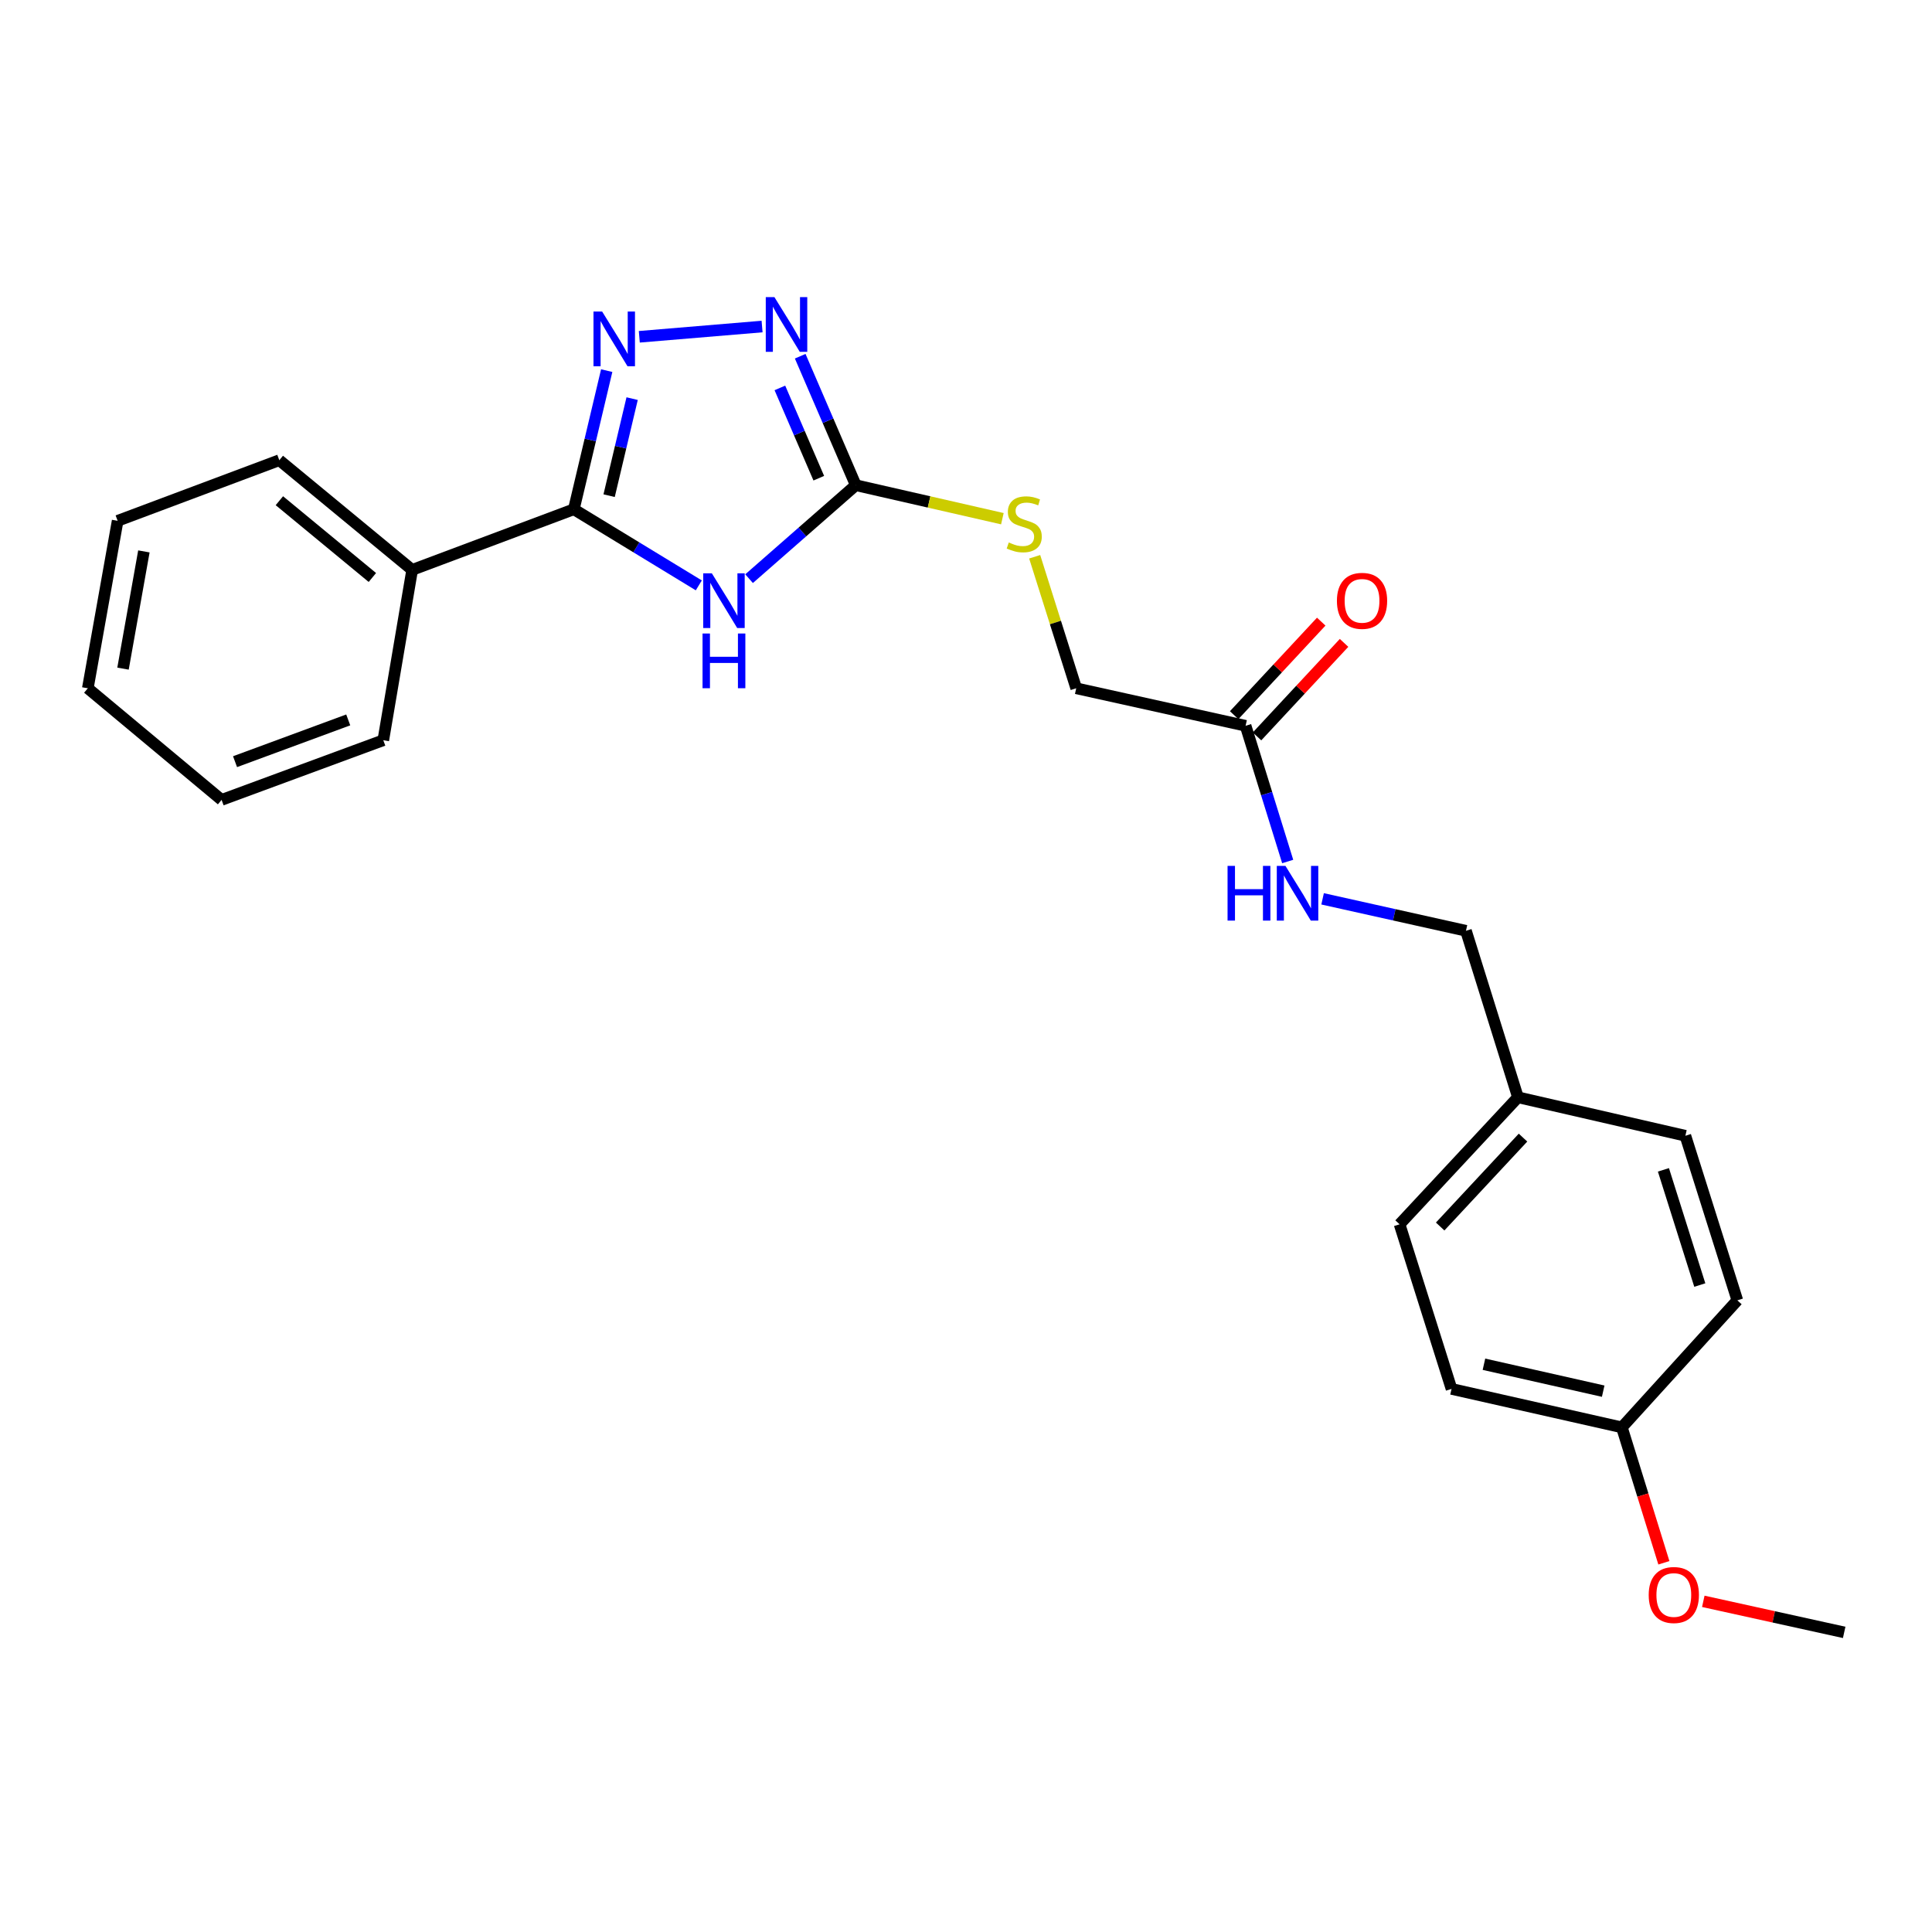 <?xml version='1.0' encoding='iso-8859-1'?>
<svg version='1.1' baseProfile='full'
              xmlns='http://www.w3.org/2000/svg'
                      xmlns:rdkit='http://www.rdkit.org/xml'
                      xmlns:xlink='http://www.w3.org/1999/xlink'
                  xml:space='preserve'
width='1000px' height='1000px' viewBox='0 0 1000 1000'>
<!-- END OF HEADER -->
<rect style='opacity:1.0;fill:#FFFFFF;stroke:none' width='1000' height='1000' x='0' y='0'> </rect>
<path class='bond-0' d='M 361.7,302.989 L 329.356,283.293' style='fill:none;fill-rule:evenodd;stroke:#0000FF;stroke-width:6px;stroke-linecap:butt;stroke-linejoin:miter;stroke-opacity:1' />
<path class='bond-0' d='M 329.356,283.293 L 297.013,263.598' style='fill:none;fill-rule:evenodd;stroke:#000000;stroke-width:6px;stroke-linecap:butt;stroke-linejoin:miter;stroke-opacity:1' />
<path class='bond-2' d='M 387.722,299.518 L 415.336,275.328' style='fill:none;fill-rule:evenodd;stroke:#0000FF;stroke-width:6px;stroke-linecap:butt;stroke-linejoin:miter;stroke-opacity:1' />
<path class='bond-2' d='M 415.336,275.328 L 442.951,251.137' style='fill:none;fill-rule:evenodd;stroke:#000000;stroke-width:6px;stroke-linecap:butt;stroke-linejoin:miter;stroke-opacity:1' />
<path class='bond-1' d='M 297.013,263.598 L 305.522,227.717' style='fill:none;fill-rule:evenodd;stroke:#000000;stroke-width:6px;stroke-linecap:butt;stroke-linejoin:miter;stroke-opacity:1' />
<path class='bond-1' d='M 305.522,227.717 L 314.03,191.835' style='fill:none;fill-rule:evenodd;stroke:#0000FF;stroke-width:6px;stroke-linecap:butt;stroke-linejoin:miter;stroke-opacity:1' />
<path class='bond-1' d='M 315.278,256.56 L 321.234,231.443' style='fill:none;fill-rule:evenodd;stroke:#000000;stroke-width:6px;stroke-linecap:butt;stroke-linejoin:miter;stroke-opacity:1' />
<path class='bond-1' d='M 321.234,231.443 L 327.19,206.326' style='fill:none;fill-rule:evenodd;stroke:#0000FF;stroke-width:6px;stroke-linecap:butt;stroke-linejoin:miter;stroke-opacity:1' />
<path class='bond-6' d='M 297.013,263.598 L 213.337,294.971' style='fill:none;fill-rule:evenodd;stroke:#000000;stroke-width:6px;stroke-linecap:butt;stroke-linejoin:miter;stroke-opacity:1' />
<path class='bond-24' d='M 330.902,174.324 L 394.449,169.012' style='fill:none;fill-rule:evenodd;stroke:#0000FF;stroke-width:6px;stroke-linecap:butt;stroke-linejoin:miter;stroke-opacity:1' />
<path class='bond-3' d='M 442.951,251.137 L 428.565,217.758' style='fill:none;fill-rule:evenodd;stroke:#000000;stroke-width:6px;stroke-linecap:butt;stroke-linejoin:miter;stroke-opacity:1' />
<path class='bond-3' d='M 428.565,217.758 L 414.18,184.379' style='fill:none;fill-rule:evenodd;stroke:#0000FF;stroke-width:6px;stroke-linecap:butt;stroke-linejoin:miter;stroke-opacity:1' />
<path class='bond-3' d='M 423.805,247.515 L 413.735,224.149' style='fill:none;fill-rule:evenodd;stroke:#000000;stroke-width:6px;stroke-linecap:butt;stroke-linejoin:miter;stroke-opacity:1' />
<path class='bond-3' d='M 413.735,224.149 L 403.665,200.784' style='fill:none;fill-rule:evenodd;stroke:#0000FF;stroke-width:6px;stroke-linecap:butt;stroke-linejoin:miter;stroke-opacity:1' />
<path class='bond-5' d='M 442.951,251.137 L 480.889,259.807' style='fill:none;fill-rule:evenodd;stroke:#000000;stroke-width:6px;stroke-linecap:butt;stroke-linejoin:miter;stroke-opacity:1' />
<path class='bond-5' d='M 480.889,259.807 L 518.828,268.476' style='fill:none;fill-rule:evenodd;stroke:#CCCC00;stroke-width:6px;stroke-linecap:butt;stroke-linejoin:miter;stroke-opacity:1' />
<path class='bond-4' d='M 644.718,375.669 L 557.049,356.255' style='fill:none;fill-rule:evenodd;stroke:#000000;stroke-width:6px;stroke-linecap:butt;stroke-linejoin:miter;stroke-opacity:1' />
<path class='bond-7' d='M 644.718,375.669 L 655.613,410.791' style='fill:none;fill-rule:evenodd;stroke:#000000;stroke-width:6px;stroke-linecap:butt;stroke-linejoin:miter;stroke-opacity:1' />
<path class='bond-7' d='M 655.613,410.791 L 666.509,445.913' style='fill:none;fill-rule:evenodd;stroke:#0000FF;stroke-width:6px;stroke-linecap:butt;stroke-linejoin:miter;stroke-opacity:1' />
<path class='bond-8' d='M 650.628,381.17 L 673.157,356.964' style='fill:none;fill-rule:evenodd;stroke:#000000;stroke-width:6px;stroke-linecap:butt;stroke-linejoin:miter;stroke-opacity:1' />
<path class='bond-8' d='M 673.157,356.964 L 695.687,332.758' style='fill:none;fill-rule:evenodd;stroke:#FF0000;stroke-width:6px;stroke-linecap:butt;stroke-linejoin:miter;stroke-opacity:1' />
<path class='bond-8' d='M 638.807,370.168 L 661.337,345.962' style='fill:none;fill-rule:evenodd;stroke:#000000;stroke-width:6px;stroke-linecap:butt;stroke-linejoin:miter;stroke-opacity:1' />
<path class='bond-8' d='M 661.337,345.962 L 683.866,321.756' style='fill:none;fill-rule:evenodd;stroke:#FF0000;stroke-width:6px;stroke-linecap:butt;stroke-linejoin:miter;stroke-opacity:1' />
<path class='bond-9' d='M 535.549,288.176 L 546.299,322.215' style='fill:none;fill-rule:evenodd;stroke:#CCCC00;stroke-width:6px;stroke-linecap:butt;stroke-linejoin:miter;stroke-opacity:1' />
<path class='bond-9' d='M 546.299,322.215 L 557.049,356.255' style='fill:none;fill-rule:evenodd;stroke:#000000;stroke-width:6px;stroke-linecap:butt;stroke-linejoin:miter;stroke-opacity:1' />
<path class='bond-18' d='M 213.337,294.971 L 144.571,238.2' style='fill:none;fill-rule:evenodd;stroke:#000000;stroke-width:6px;stroke-linecap:butt;stroke-linejoin:miter;stroke-opacity:1' />
<path class='bond-18' d='M 192.741,298.909 L 144.605,259.169' style='fill:none;fill-rule:evenodd;stroke:#000000;stroke-width:6px;stroke-linecap:butt;stroke-linejoin:miter;stroke-opacity:1' />
<path class='bond-19' d='M 213.337,294.971 L 198.39,383.142' style='fill:none;fill-rule:evenodd;stroke:#000000;stroke-width:6px;stroke-linecap:butt;stroke-linejoin:miter;stroke-opacity:1' />
<path class='bond-10' d='M 684.578,465.234 L 721.679,473.504' style='fill:none;fill-rule:evenodd;stroke:#0000FF;stroke-width:6px;stroke-linecap:butt;stroke-linejoin:miter;stroke-opacity:1' />
<path class='bond-10' d='M 721.679,473.504 L 758.78,481.774' style='fill:none;fill-rule:evenodd;stroke:#000000;stroke-width:6px;stroke-linecap:butt;stroke-linejoin:miter;stroke-opacity:1' />
<path class='bond-11' d='M 758.78,481.774 L 785.686,567.953' style='fill:none;fill-rule:evenodd;stroke:#000000;stroke-width:6px;stroke-linecap:butt;stroke-linejoin:miter;stroke-opacity:1' />
<path class='bond-13' d='M 785.686,567.953 L 872.349,587.87' style='fill:none;fill-rule:evenodd;stroke:#000000;stroke-width:6px;stroke-linecap:butt;stroke-linejoin:miter;stroke-opacity:1' />
<path class='bond-14' d='M 785.686,567.953 L 724.42,633.696' style='fill:none;fill-rule:evenodd;stroke:#000000;stroke-width:6px;stroke-linecap:butt;stroke-linejoin:miter;stroke-opacity:1' />
<path class='bond-14' d='M 788.31,588.824 L 745.424,634.844' style='fill:none;fill-rule:evenodd;stroke:#000000;stroke-width:6px;stroke-linecap:butt;stroke-linejoin:miter;stroke-opacity:1' />
<path class='bond-12' d='M 839.478,738.805 L 751.307,718.897' style='fill:none;fill-rule:evenodd;stroke:#000000;stroke-width:6px;stroke-linecap:butt;stroke-linejoin:miter;stroke-opacity:1' />
<path class='bond-12' d='M 829.809,720.067 L 768.089,706.131' style='fill:none;fill-rule:evenodd;stroke:#000000;stroke-width:6px;stroke-linecap:butt;stroke-linejoin:miter;stroke-opacity:1' />
<path class='bond-17' d='M 839.478,738.805 L 850.349,773.851' style='fill:none;fill-rule:evenodd;stroke:#000000;stroke-width:6px;stroke-linecap:butt;stroke-linejoin:miter;stroke-opacity:1' />
<path class='bond-17' d='M 850.349,773.851 L 861.22,808.898' style='fill:none;fill-rule:evenodd;stroke:#FF0000;stroke-width:6px;stroke-linecap:butt;stroke-linejoin:miter;stroke-opacity:1' />
<path class='bond-26' d='M 839.478,738.805 L 899.246,673.053' style='fill:none;fill-rule:evenodd;stroke:#000000;stroke-width:6px;stroke-linecap:butt;stroke-linejoin:miter;stroke-opacity:1' />
<path class='bond-15' d='M 872.349,587.87 L 899.246,673.053' style='fill:none;fill-rule:evenodd;stroke:#000000;stroke-width:6px;stroke-linecap:butt;stroke-linejoin:miter;stroke-opacity:1' />
<path class='bond-15' d='M 860.985,605.51 L 879.812,665.138' style='fill:none;fill-rule:evenodd;stroke:#000000;stroke-width:6px;stroke-linecap:butt;stroke-linejoin:miter;stroke-opacity:1' />
<path class='bond-16' d='M 724.42,633.696 L 751.307,718.897' style='fill:none;fill-rule:evenodd;stroke:#000000;stroke-width:6px;stroke-linecap:butt;stroke-linejoin:miter;stroke-opacity:1' />
<path class='bond-20' d='M 881.623,828.849 L 918.084,836.884' style='fill:none;fill-rule:evenodd;stroke:#FF0000;stroke-width:6px;stroke-linecap:butt;stroke-linejoin:miter;stroke-opacity:1' />
<path class='bond-20' d='M 918.084,836.884 L 954.545,844.919' style='fill:none;fill-rule:evenodd;stroke:#000000;stroke-width:6px;stroke-linecap:butt;stroke-linejoin:miter;stroke-opacity:1' />
<path class='bond-21' d='M 144.571,238.2 L 60.894,269.573' style='fill:none;fill-rule:evenodd;stroke:#000000;stroke-width:6px;stroke-linecap:butt;stroke-linejoin:miter;stroke-opacity:1' />
<path class='bond-22' d='M 198.39,383.142 L 114.696,414.022' style='fill:none;fill-rule:evenodd;stroke:#000000;stroke-width:6px;stroke-linecap:butt;stroke-linejoin:miter;stroke-opacity:1' />
<path class='bond-22' d='M 180.246,372.624 L 121.66,394.24' style='fill:none;fill-rule:evenodd;stroke:#000000;stroke-width:6px;stroke-linecap:butt;stroke-linejoin:miter;stroke-opacity:1' />
<path class='bond-25' d='M 60.894,269.573 L 45.455,356.255' style='fill:none;fill-rule:evenodd;stroke:#000000;stroke-width:6px;stroke-linecap:butt;stroke-linejoin:miter;stroke-opacity:1' />
<path class='bond-25' d='M 74.477,285.407 L 63.669,346.085' style='fill:none;fill-rule:evenodd;stroke:#000000;stroke-width:6px;stroke-linecap:butt;stroke-linejoin:miter;stroke-opacity:1' />
<path class='bond-23' d='M 114.696,414.022 L 45.455,356.255' style='fill:none;fill-rule:evenodd;stroke:#000000;stroke-width:6px;stroke-linecap:butt;stroke-linejoin:miter;stroke-opacity:1' />
<path  class='atom-0' d='M 368.454 296.753
L 377.734 311.753
Q 378.654 313.233, 380.134 315.913
Q 381.614 318.593, 381.694 318.753
L 381.694 296.753
L 385.454 296.753
L 385.454 325.073
L 381.574 325.073
L 371.614 308.673
Q 370.454 306.753, 369.214 304.553
Q 368.014 302.353, 367.654 301.673
L 367.654 325.073
L 363.974 325.073
L 363.974 296.753
L 368.454 296.753
' fill='#0000FF'/>
<path  class='atom-0' d='M 363.634 327.905
L 367.474 327.905
L 367.474 339.945
L 381.954 339.945
L 381.954 327.905
L 385.794 327.905
L 385.794 356.225
L 381.954 356.225
L 381.954 343.145
L 367.474 343.145
L 367.474 356.225
L 363.634 356.225
L 363.634 327.905
' fill='#0000FF'/>
<path  class='atom-2' d='M 311.665 161.249
L 320.945 176.249
Q 321.865 177.729, 323.345 180.409
Q 324.825 183.089, 324.905 183.249
L 324.905 161.249
L 328.665 161.249
L 328.665 189.569
L 324.785 189.569
L 314.825 173.169
Q 313.665 171.249, 312.425 169.049
Q 311.225 166.849, 310.865 166.169
L 310.865 189.569
L 307.185 189.569
L 307.185 161.249
L 311.665 161.249
' fill='#0000FF'/>
<path  class='atom-4' d='M 400.841 153.794
L 410.121 168.794
Q 411.041 170.274, 412.521 172.954
Q 414.001 175.634, 414.081 175.794
L 414.081 153.794
L 417.841 153.794
L 417.841 182.114
L 413.961 182.114
L 404.001 165.714
Q 402.841 163.794, 401.601 161.594
Q 400.401 159.394, 400.041 158.714
L 400.041 182.114
L 396.361 182.114
L 396.361 153.794
L 400.841 153.794
' fill='#0000FF'/>
<path  class='atom-6' d='M 522.144 280.782
Q 522.464 280.902, 523.784 281.462
Q 525.104 282.022, 526.544 282.382
Q 528.024 282.702, 529.464 282.702
Q 532.144 282.702, 533.704 281.422
Q 535.264 280.102, 535.264 277.822
Q 535.264 276.262, 534.464 275.302
Q 533.704 274.342, 532.504 273.822
Q 531.304 273.302, 529.304 272.702
Q 526.784 271.942, 525.264 271.222
Q 523.784 270.502, 522.704 268.982
Q 521.664 267.462, 521.664 264.902
Q 521.664 261.342, 524.064 259.142
Q 526.504 256.942, 531.304 256.942
Q 534.584 256.942, 538.304 258.502
L 537.384 261.582
Q 533.984 260.182, 531.424 260.182
Q 528.664 260.182, 527.144 261.342
Q 525.624 262.462, 525.664 264.422
Q 525.664 265.942, 526.424 266.862
Q 527.224 267.782, 528.344 268.302
Q 529.504 268.822, 531.424 269.422
Q 533.984 270.222, 535.504 271.022
Q 537.024 271.822, 538.104 273.462
Q 539.224 275.062, 539.224 277.822
Q 539.224 281.742, 536.584 283.862
Q 533.984 285.942, 529.624 285.942
Q 527.104 285.942, 525.184 285.382
Q 523.304 284.862, 521.064 283.942
L 522.144 280.782
' fill='#CCCC00'/>
<path  class='atom-8' d='M 635.385 448.182
L 639.225 448.182
L 639.225 460.222
L 653.705 460.222
L 653.705 448.182
L 657.545 448.182
L 657.545 476.502
L 653.705 476.502
L 653.705 463.422
L 639.225 463.422
L 639.225 476.502
L 635.385 476.502
L 635.385 448.182
' fill='#0000FF'/>
<path  class='atom-8' d='M 665.345 448.182
L 674.625 463.182
Q 675.545 464.662, 677.025 467.342
Q 678.505 470.022, 678.585 470.182
L 678.585 448.182
L 682.345 448.182
L 682.345 476.502
L 678.465 476.502
L 668.505 460.102
Q 667.345 458.182, 666.105 455.982
Q 664.905 453.782, 664.545 453.102
L 664.545 476.502
L 660.865 476.502
L 660.865 448.182
L 665.345 448.182
' fill='#0000FF'/>
<path  class='atom-9' d='M 691.988 310.993
Q 691.988 304.193, 695.348 300.393
Q 698.708 296.593, 704.988 296.593
Q 711.268 296.593, 714.628 300.393
Q 717.988 304.193, 717.988 310.993
Q 717.988 317.873, 714.588 321.793
Q 711.188 325.673, 704.988 325.673
Q 698.748 325.673, 695.348 321.793
Q 691.988 317.913, 691.988 310.993
M 704.988 322.473
Q 709.308 322.473, 711.628 319.593
Q 713.988 316.673, 713.988 310.993
Q 713.988 305.433, 711.628 302.633
Q 709.308 299.793, 704.988 299.793
Q 700.668 299.793, 698.308 302.593
Q 695.988 305.393, 695.988 310.993
Q 695.988 316.713, 698.308 319.593
Q 700.668 322.473, 704.988 322.473
' fill='#FF0000'/>
<path  class='atom-18' d='M 853.365 825.567
Q 853.365 818.767, 856.725 814.967
Q 860.085 811.167, 866.365 811.167
Q 872.645 811.167, 876.005 814.967
Q 879.365 818.767, 879.365 825.567
Q 879.365 832.447, 875.965 836.367
Q 872.565 840.247, 866.365 840.247
Q 860.125 840.247, 856.725 836.367
Q 853.365 832.487, 853.365 825.567
M 866.365 837.047
Q 870.685 837.047, 873.005 834.167
Q 875.365 831.247, 875.365 825.567
Q 875.365 820.007, 873.005 817.207
Q 870.685 814.367, 866.365 814.367
Q 862.045 814.367, 859.685 817.167
Q 857.365 819.967, 857.365 825.567
Q 857.365 831.287, 859.685 834.167
Q 862.045 837.047, 866.365 837.047
' fill='#FF0000'/>
</svg>
